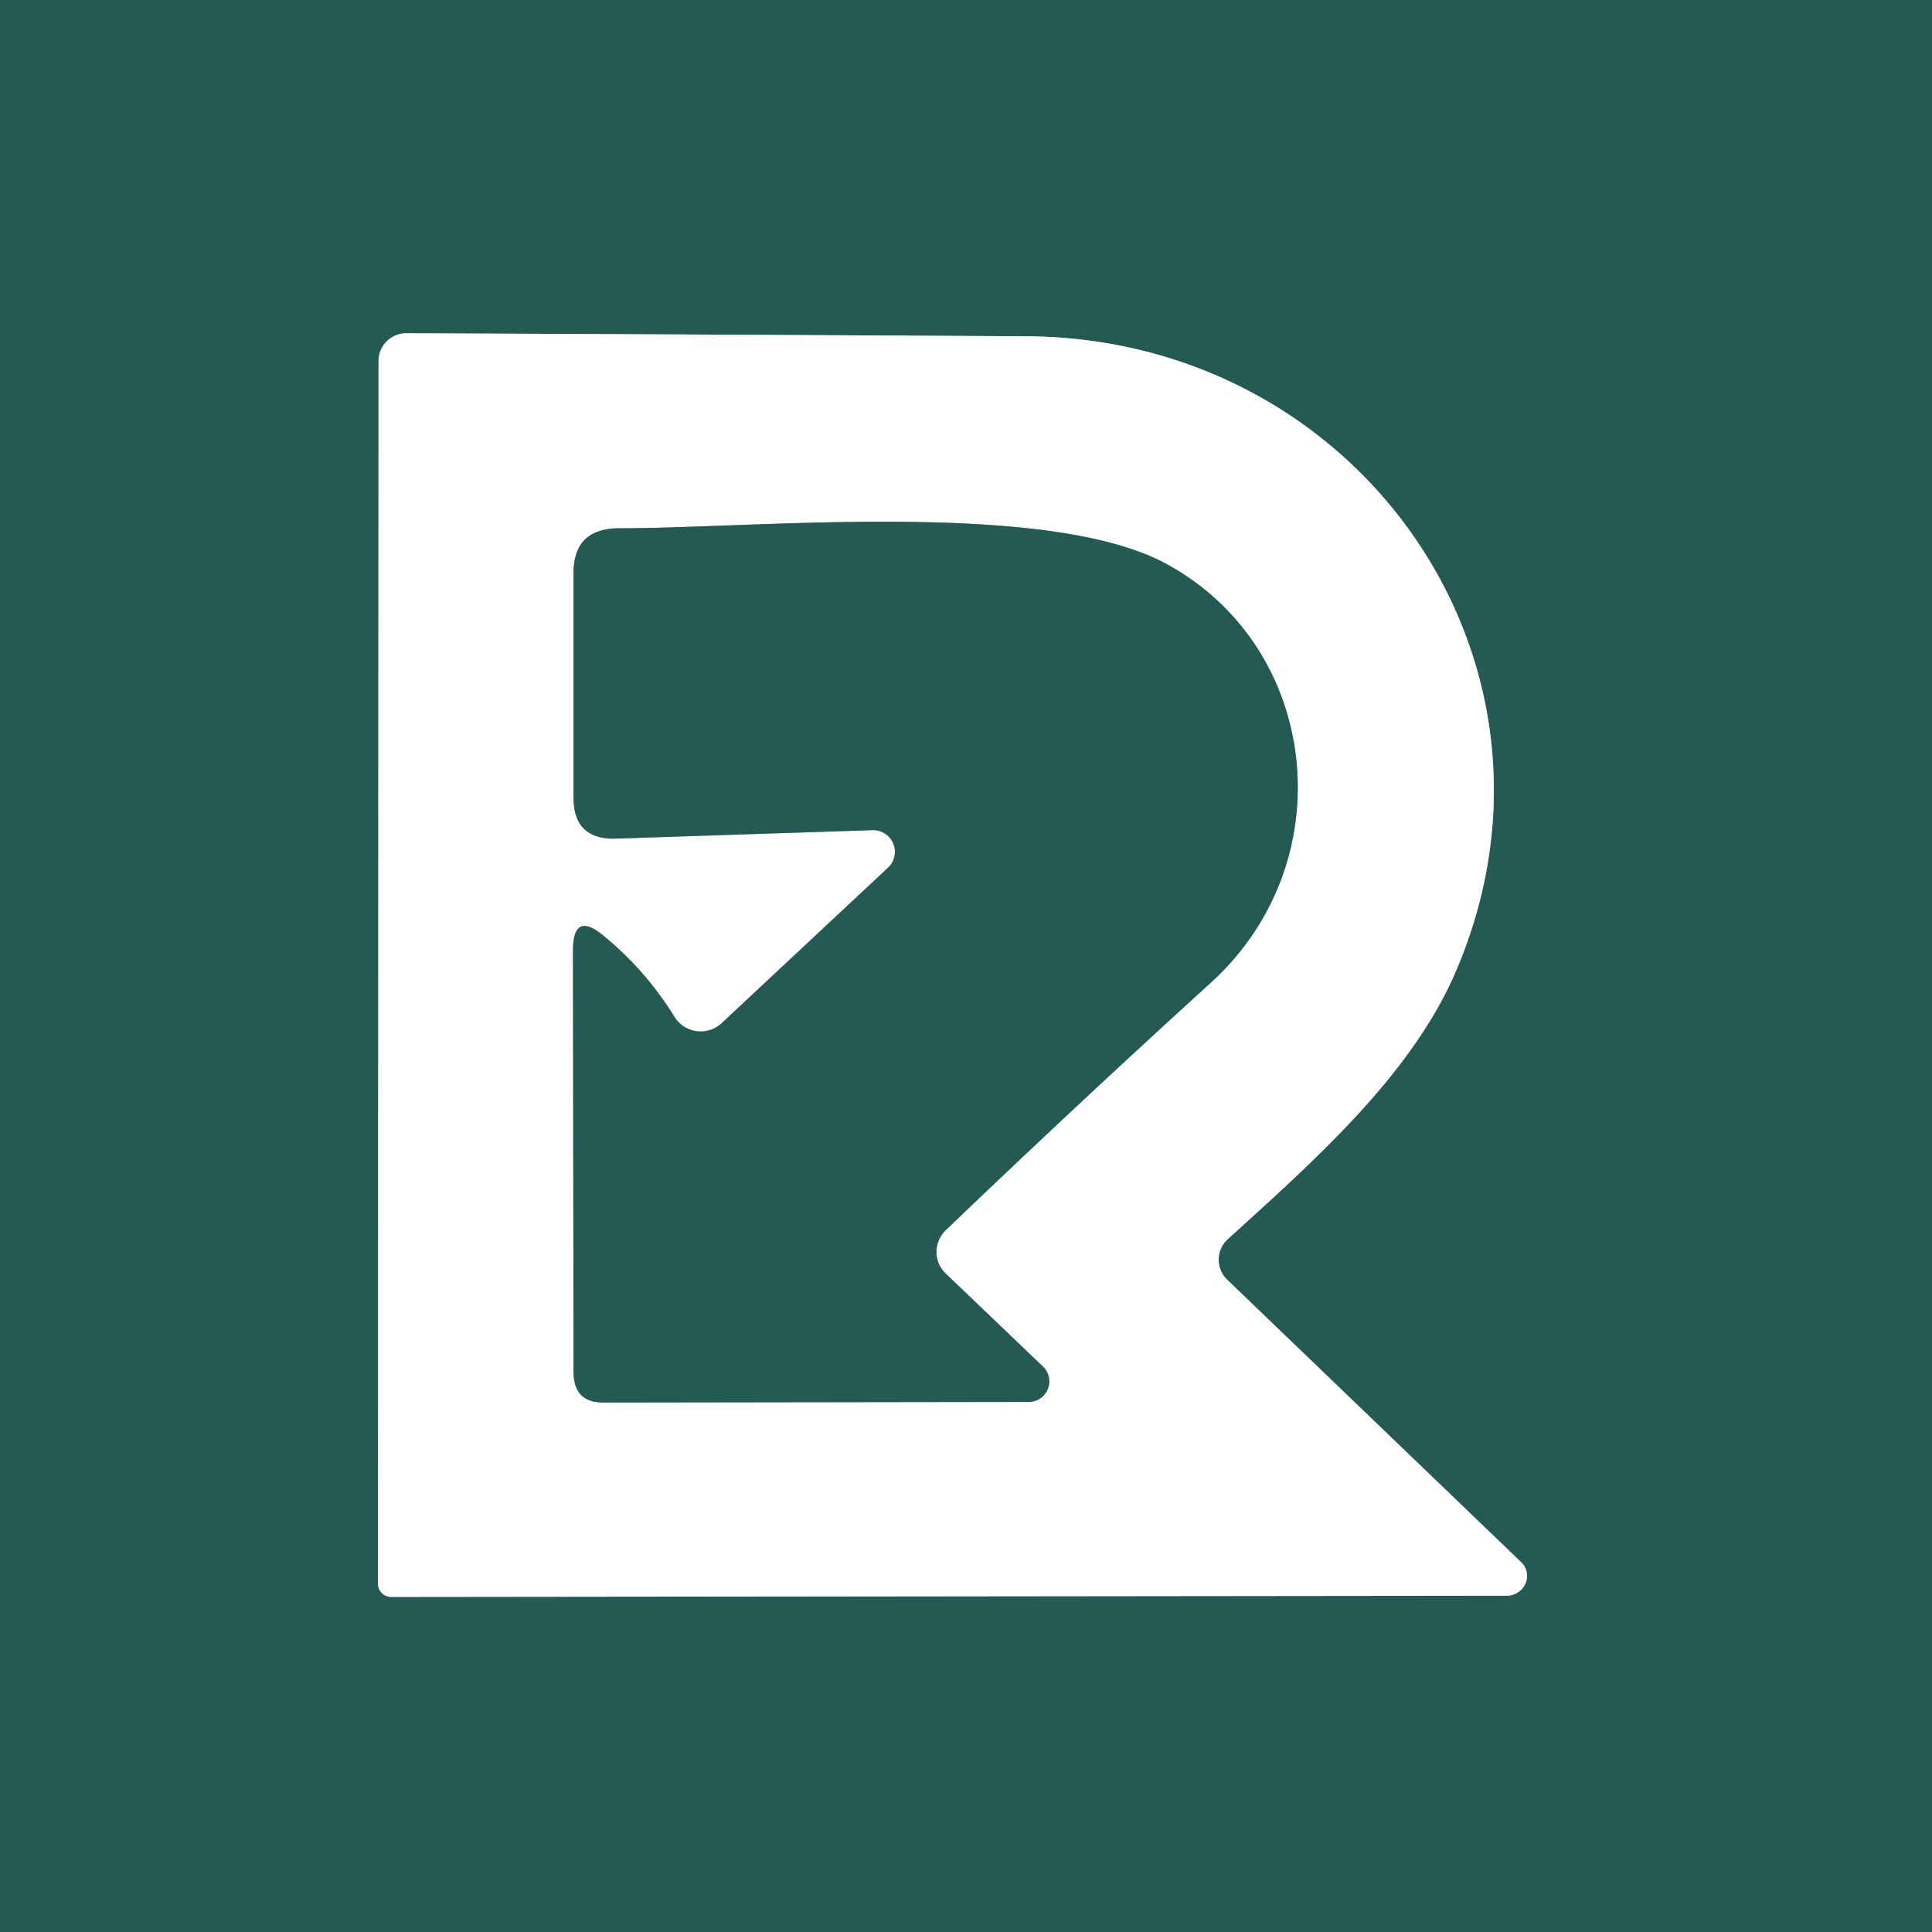 <?xml version="1.0" encoding="UTF-8" standalone="no"?>
<!DOCTYPE svg PUBLIC "-//W3C//DTD SVG 1.1//EN" "http://www.w3.org/Graphics/SVG/1.1/DTD/svg11.dtd">
<svg xmlns="http://www.w3.org/2000/svg" version="1.1" viewBox="0.00 0.00 32.00 32.00">
<rect x="0.00" y="0.00" width="32.00" height="32.00" fill="#808080" stroke="none"/>
<g stroke-width="2.00" fill="none" stroke-linecap="butt">
<path stroke="#92adaa" vector-effect="non-scaling-stroke" d="
  M 20.33 21.20
  A 0.46 0.46 0.0 0 1 20.34 20.52
  C 21.75 19.24 23.36 17.82 24.10 16.12
  C 26.31 11.03 22.55 5.60 17.00 5.57
  Q 11.79 5.54 6.73 5.52
  A 0.46 0.46 0.0 0 0 6.27 5.98
  L 6.26 26.23
  A 0.22 0.22 0.0 0 0 6.48 26.45
  L 24.96 26.43
  A 0.33 0.32 -23.2 0 0 25.19 25.87
  L 20.33 21.20"
/>
<path stroke="#92adaa" vector-effect="non-scaling-stroke" d="
  M 14.70 14.38
  L 11.95 16.95
  A 0.51 0.51 0.0 0 1 11.17 16.84
  Q 10.70 16.08 10.01 15.51
  Q 9.49 15.07 9.49 15.75
  L 9.50 22.74
  Q 9.51 23.23 9.99 23.23
  L 17.05 23.22
  A 0.34 0.34 0.0 0 0 17.28 22.64
  L 15.66 21.09
  A 0.50 0.49 -45.4 0 1 15.66 20.38
  Q 17.83 18.30 20.04 16.29
  C 22.27 14.28 21.87 10.71 19.30 9.33
  C 17.31 8.27 12.55 8.75 10.26 8.75
  Q 9.49 8.75 9.50 9.51
  L 9.50 13.21
  Q 9.50 13.91 10.20 13.89
  L 14.44 13.75
  A 0.36 0.36 0.0 0 1 14.70 14.38"
/>
</g>
<path fill="#255a54" d="
  M 0.00 0.00
  L 32.00 0.00
  L 32.00 32.00
  L 0.00 32.00
  L 0.00 0.00
  Z
  M 20.33 21.20
  A 0.46 0.46 0.0 0 1 20.34 20.52
  C 21.75 19.24 23.36 17.82 24.10 16.12
  C 26.31 11.03 22.55 5.60 17.00 5.57
  Q 11.79 5.54 6.73 5.52
  A 0.46 0.46 0.0 0 0 6.27 5.98
  L 6.26 26.23
  A 0.22 0.22 0.0 0 0 6.48 26.45
  L 24.96 26.43
  A 0.33 0.32 -23.2 0 0 25.19 25.87
  L 20.33 21.20
  Z"
/>
<path fill="#ffffff" d="
  M 20.33 21.20
  L 25.19 25.87
  A 0.33 0.32 -23.2 0 1 24.96 26.43
  L 6.48 26.45
  A 0.22 0.22 0.0 0 1 6.26 26.23
  L 6.27 5.98
  A 0.46 0.46 0.0 0 1 6.73 5.52
  Q 11.79 5.54 17.00 5.57
  C 22.55 5.60 26.31 11.03 24.10 16.12
  C 23.36 17.82 21.75 19.24 20.34 20.52
  A 0.46 0.46 0.0 0 0 20.33 21.20
  Z
  M 14.70 14.38
  L 11.95 16.95
  A 0.51 0.51 0.0 0 1 11.17 16.84
  Q 10.70 16.08 10.01 15.51
  Q 9.49 15.07 9.49 15.75
  L 9.50 22.74
  Q 9.51 23.23 9.99 23.23
  L 17.05 23.22
  A 0.34 0.34 0.0 0 0 17.28 22.64
  L 15.66 21.09
  A 0.50 0.49 -45.4 0 1 15.66 20.38
  Q 17.83 18.30 20.04 16.29
  C 22.27 14.28 21.87 10.71 19.30 9.33
  C 17.31 8.27 12.55 8.75 10.26 8.75
  Q 9.49 8.75 9.50 9.51
  L 9.50 13.21
  Q 9.50 13.91 10.20 13.89
  L 14.44 13.75
  A 0.36 0.36 0.0 0 1 14.70 14.38
  Z"
/>
<path fill="#255a54" d="
  M 14.44 13.75
  L 10.20 13.89
  Q 9.50 13.91 9.50 13.21
  L 9.50 9.51
  Q 9.49 8.75 10.26 8.75
  C 12.55 8.75 17.31 8.27 19.30 9.33
  C 21.87 10.71 22.27 14.28 20.04 16.29
  Q 17.83 18.30 15.66 20.38
  A 0.50 0.49 -45.4 0 0 15.66 21.09
  L 17.28 22.64
  A 0.34 0.34 0.0 0 1 17.05 23.22
  L 9.99 23.23
  Q 9.51 23.23 9.50 22.74
  L 9.49 15.75
  Q 9.49 15.07 10.01 15.51
  Q 10.70 16.08 11.17 16.84
  A 0.51 0.51 0.0 0 0 11.95 16.95
  L 14.70 14.38
  A 0.36 0.36 0.0 0 0 14.44 13.75
  Z"
/>
</svg>
